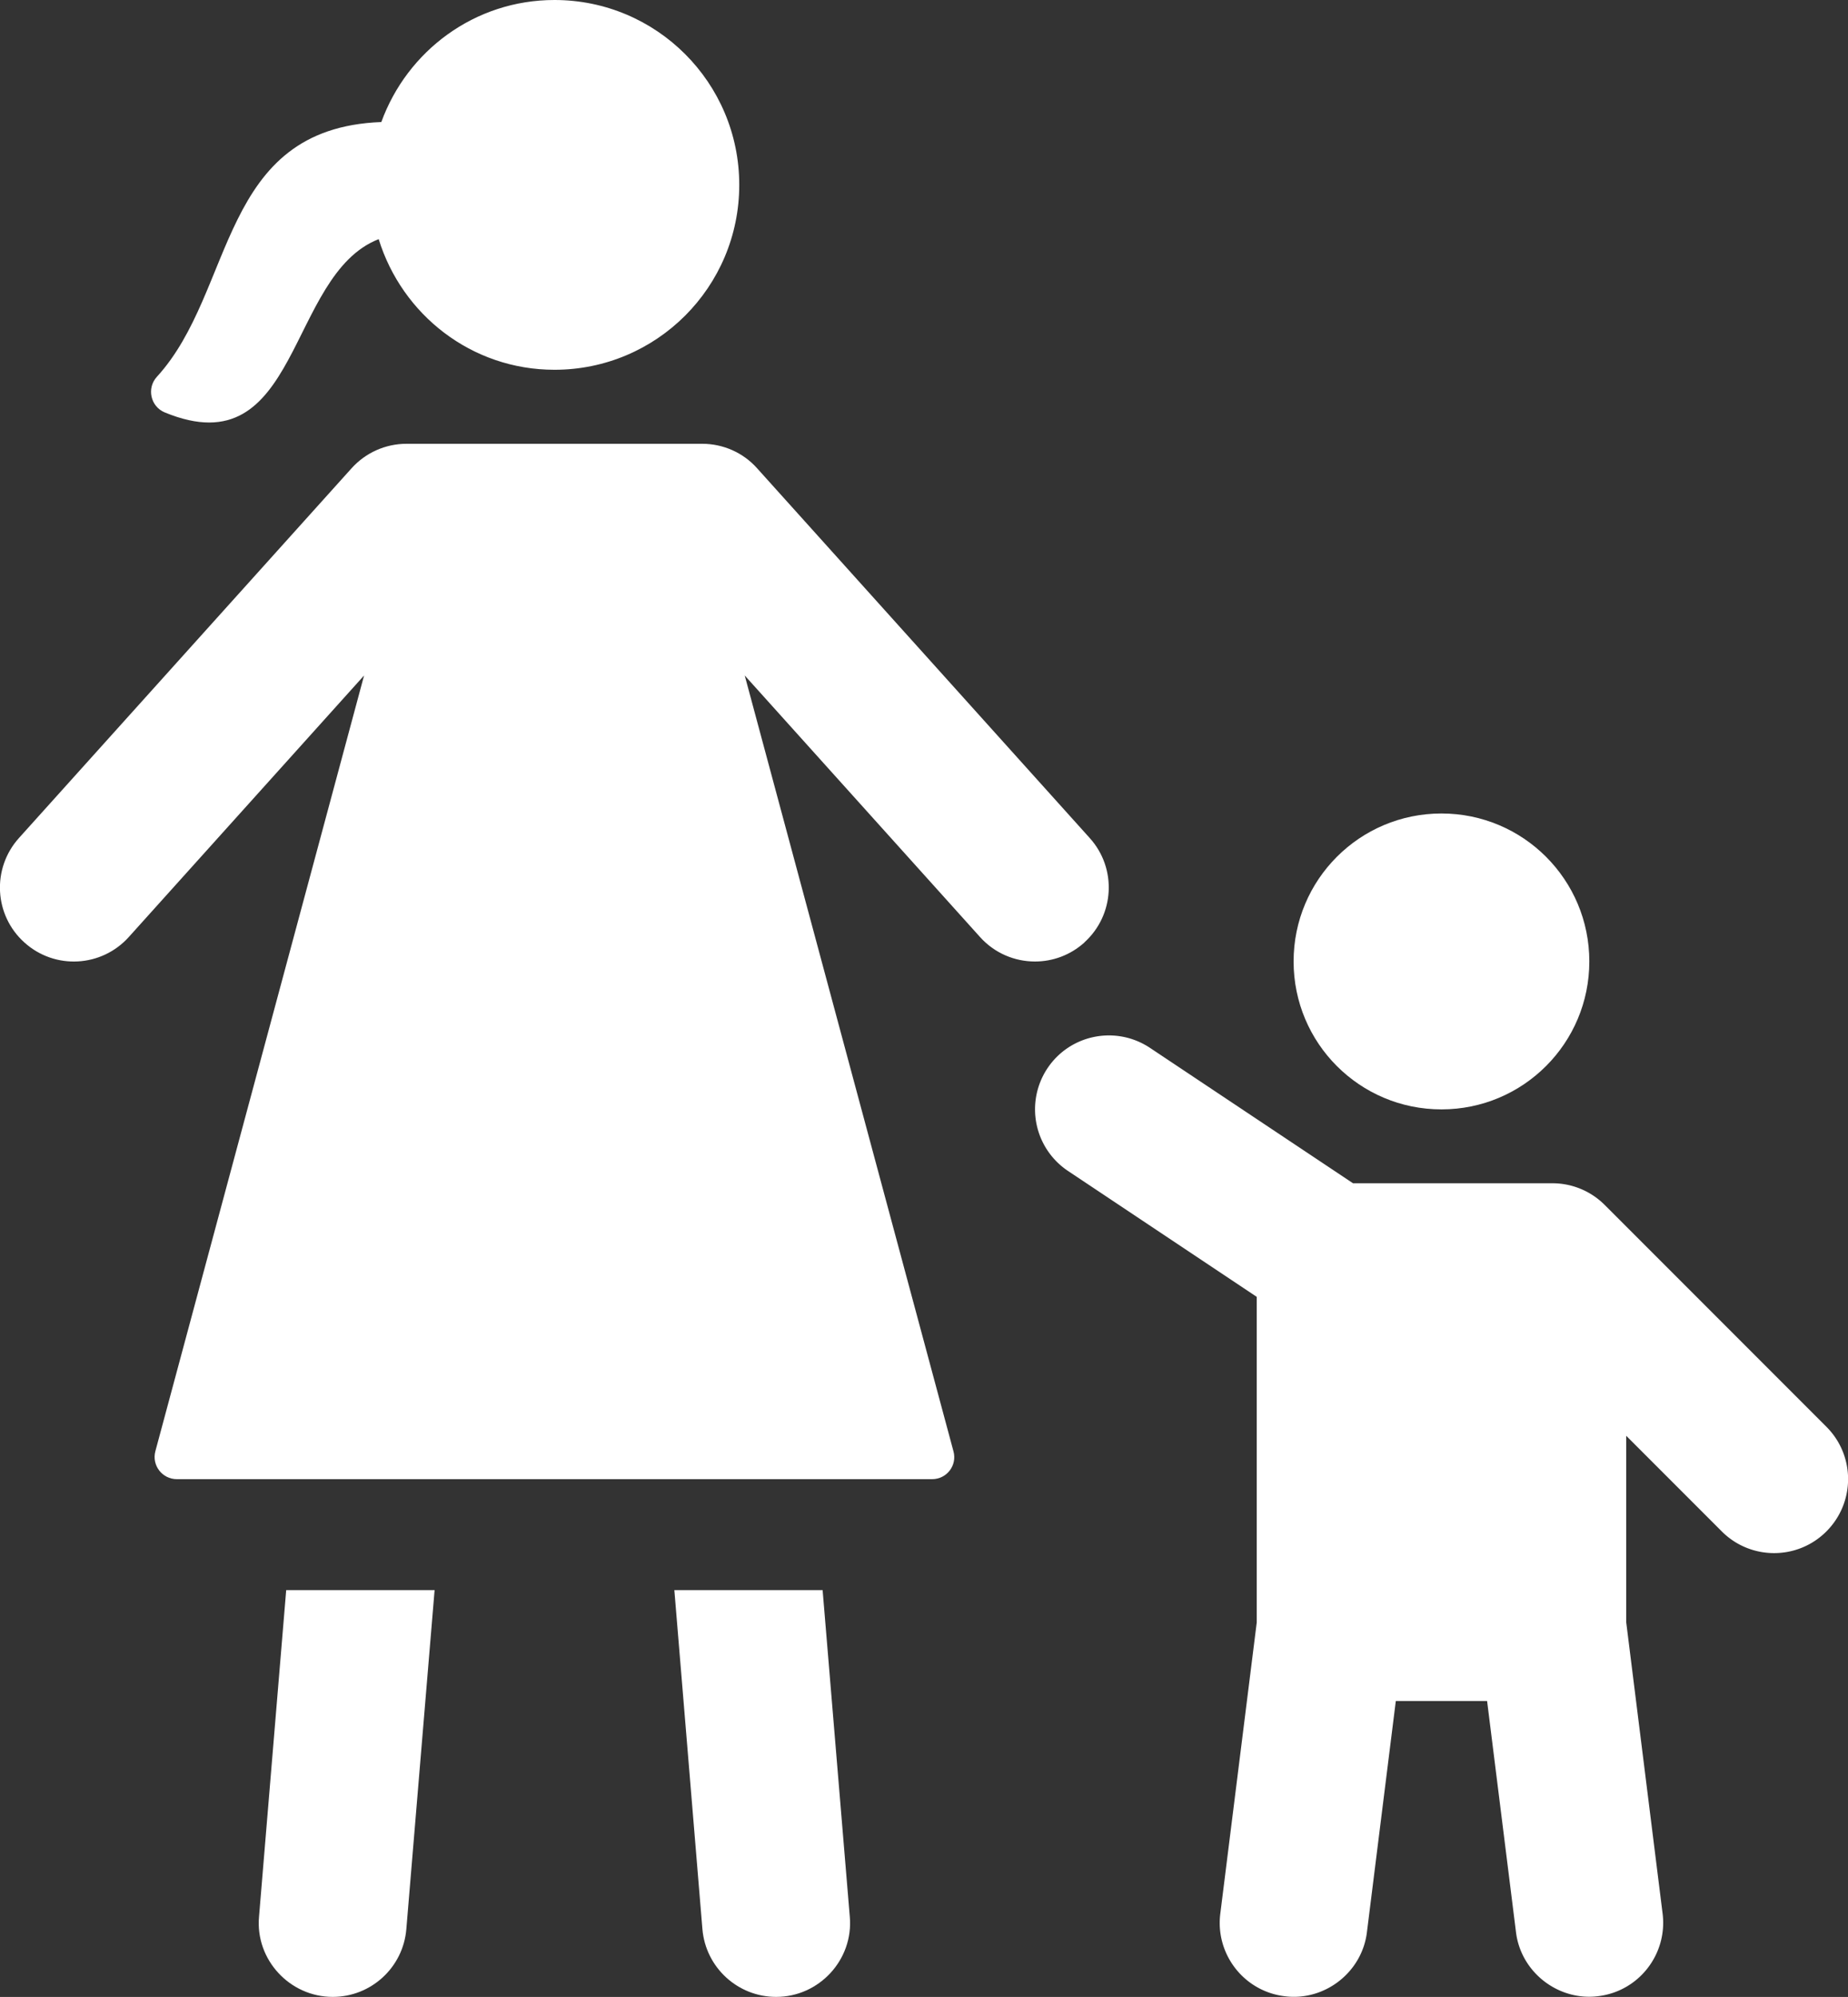 <svg xmlns="http://www.w3.org/2000/svg" id="Layer_2" data-name="Layer 2" viewBox="0 0 273.33 295.19"><rect x="0" y="0" width="273.33" height="295.19" fill="#333333" stroke="none"/><defs><style>.cls-1{fill:#fff}</style></defs><g id="Layer_1-2" data-name="Layer 1"><path d="M160.39 139.32c-2.09 1.88-4.7 2.81-7.31 2.81-3 0-5.97-1.22-8.13-3.62l-34.8-38.66 30.87 114.67c.58 2.09-.99 4.13-3.15 4.13H26.15c-2.15 0-3.73-2.04-3.17-4.13L53.85 99.85l-34.8 38.66c-4.03 4.48-10.94 4.87-15.44.81-4.49-4.03-4.85-10.94-.81-15.44L52 69.22c2.08-2.31 5.03-3.62 8.13-3.62h43.73c3.1 0 6.06 1.31 8.12 3.62l49.2 54.66c4.05 4.49 3.68 11.4-.81 15.44Zm74.68 2.8c0 12.08-9.78 21.87-21.87 21.87s-21.87-9.78-21.87-21.87 9.78-21.87 21.87-21.87 21.87 9.78 21.87 21.87ZM23.21 55.69C34.85 42.98 32.3 18.95 56.4 18.04 60.22 7.54 70.19 0 82.01 0c15.1 0 27.33 12.23 27.33 27.33S97.11 54.66 82.01 54.66c-12.29 0-22.55-8.16-26-19.31-13.62 5.31-11.57 33.87-31.63 25.62-2.12-.87-2.72-3.59-1.17-5.28Zm98.46 179.36c1.56 18.76 4.02 48.29 4.02 48.29.56 6.35-4.55 11.86-10.91 11.84-5.63 0-10.41-4.32-10.89-10.03l-4.15-50.1h21.93Zm-57.39 0c-1.51 18.07-4.18 50.1-4.18 50.1-.47 5.71-5.25 10.03-10.88 10.03-6.35.01-11.47-5.49-10.91-11.84 0 0 2.46-29.53 4.02-48.29h21.94Z" class="cls-1"/><path d="M270.13 226.38c-2.13 2.13-4.93 3.2-7.73 3.2s-5.6-1.07-7.73-3.2l-14.14-14.14v27.58l5.38 43.05c.74 5.99-3.5 11.46-9.49 12.2-5.87.77-11.48-3.48-12.2-9.49l-4.27-34.14h-13.5l-4.27 34.15c-.72 6.01-6.33 10.27-12.2 9.49-5.99-.74-10.24-6.21-9.49-12.2l5.39-43.05V191.7l-27.93-18.62a10.944 10.944 0 0 1-3.03-15.16c3.35-5.02 10.12-6.37 15.16-3.03l30.04 20.02h29.49c2.9 0 5.68 1.15 7.73 3.2l32.8 32.8c4.27 4.27 4.27 11.18 0 15.46Z" class="cls-1"/></g></svg>